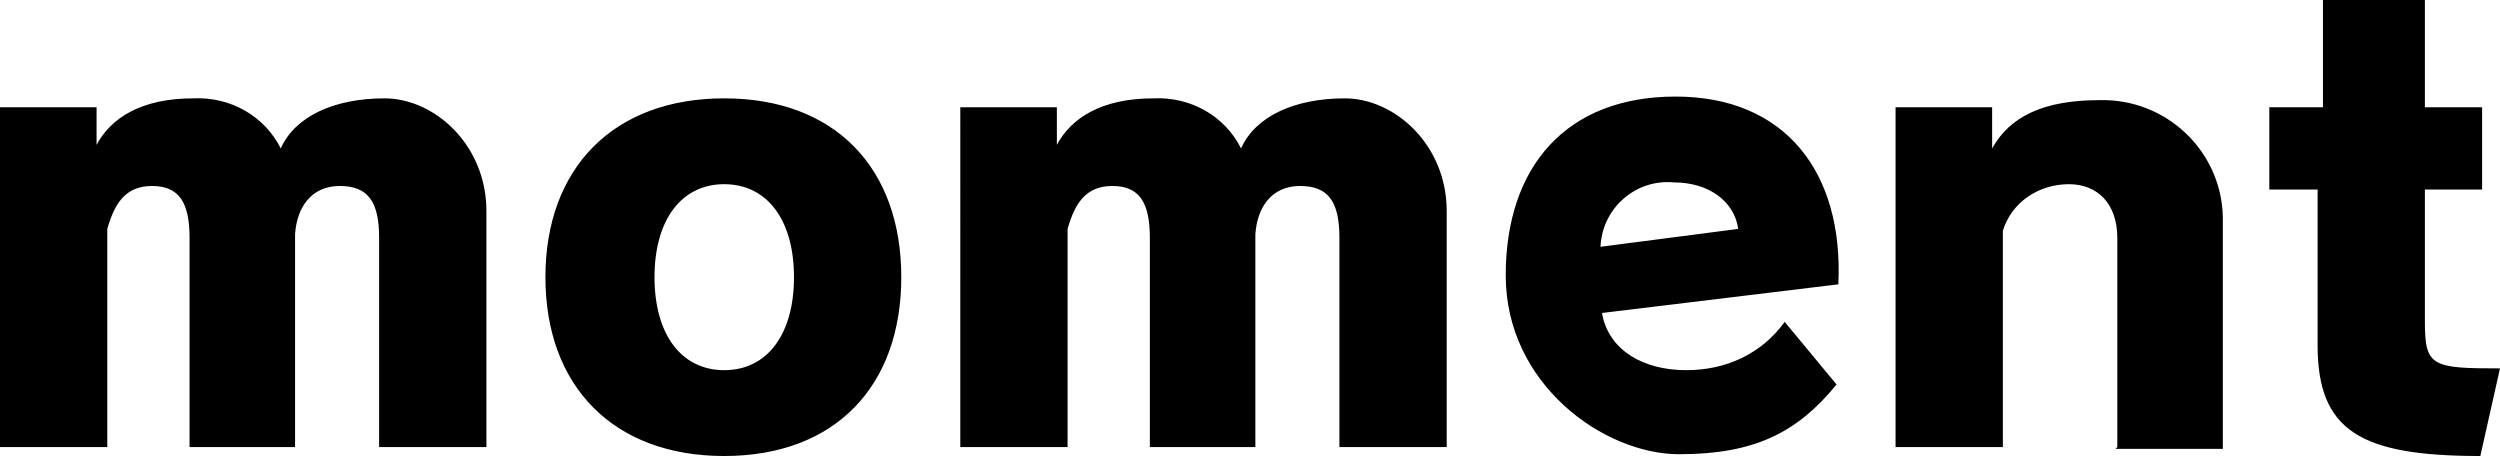 <?xml version="1.0" encoding="UTF-8"?>
<svg id="_レイヤー_1" data-name="レイヤー_1" xmlns="http://www.w3.org/2000/svg" version="1.1" viewBox="0 0 139.8 25.5">
  <!-- Generator: Adobe Illustrator 30.1.0, SVG Export Plug-In . SVG Version: 2.1.1 Build 136)  -->
  <defs>
    <style>
      .st0 {
        fill-rule: evenodd;
      }
    </style>
  </defs>
  <path id="logo-member.svg" class="st0" d="M21.2,25v-11.7c0-2-.6-2.9-2.2-2.9s-2.4,1.2-2.5,2.7v11.9h-5.9v-11.7c0-2-.6-2.9-2.1-2.9s-2.1,1-2.5,2.4v12.2H0V6h5.4v2.1c.8-1.5,2.5-2.6,5.4-2.6,2.1-.1,4,1,4.9,2.8.8-1.8,3-2.8,5.8-2.8s5.7,2.6,5.7,6.3v13.2h-6ZM40.5,10.3c-2.4,0-3.9,2-3.9,5.2s1.5,5.2,3.9,5.2,3.9-2,3.9-5.2-1.5-5.2-3.9-5.2M40.5,25.5c-6.2,0-10-3.9-10-10s3.8-10,10-10,9.9,3.9,9.9,10-3.7,10-9.9,10M74.9,25v-11.7c0-2-.6-2.9-2.2-2.9s-2.4,1.2-2.5,2.7v11.9h-5.9v-11.7c0-2-.6-2.9-2.1-2.9s-2.1,1-2.5,2.4v12.2h-6V6h5.4v2.1c.8-1.5,2.5-2.6,5.4-2.6,2.1-.1,4,1,4.9,2.8.8-1.8,3-2.8,5.8-2.8s5.7,2.6,5.7,6.3v13.2h-6ZM93.6,10.2c-2.1-.2-4,1.4-4.1,3.6,0,0,0,0,0,0l7.7-1c-.2-1.5-1.6-2.6-3.6-2.6M89.6,17.6c.4,2,2.3,3.1,4.7,3.1,2.2,0,4.2-.9,5.5-2.7l2.9,3.5c-2.2,2.7-4.6,3.9-8.8,3.9s-9.7-3.9-9.7-10,3.4-10,9.5-10,9.4,4.2,9.1,10.5l-13.2,1.6ZM118.4,25v-11.7c0-1.9-1.1-3-2.7-3-1.7,0-3.2,1-3.7,2.6v12.1h-6V6h5.4v2.3c1-1.8,2.9-2.7,6-2.7,3.7-.1,6.8,2.8,6.9,6.5,0,.2,0,.3,0,.5v12.5h-6,0ZM138.7,25.5c-6.7,0-9.1-1.4-9.1-6.2v-8.7h-2.7v-4.6h3V0h5.7v6h3.2v4.6h-3.2v7.4c0,2.5.4,2.6,4.2,2.6l-1.1,4.9Z"/>
</svg>